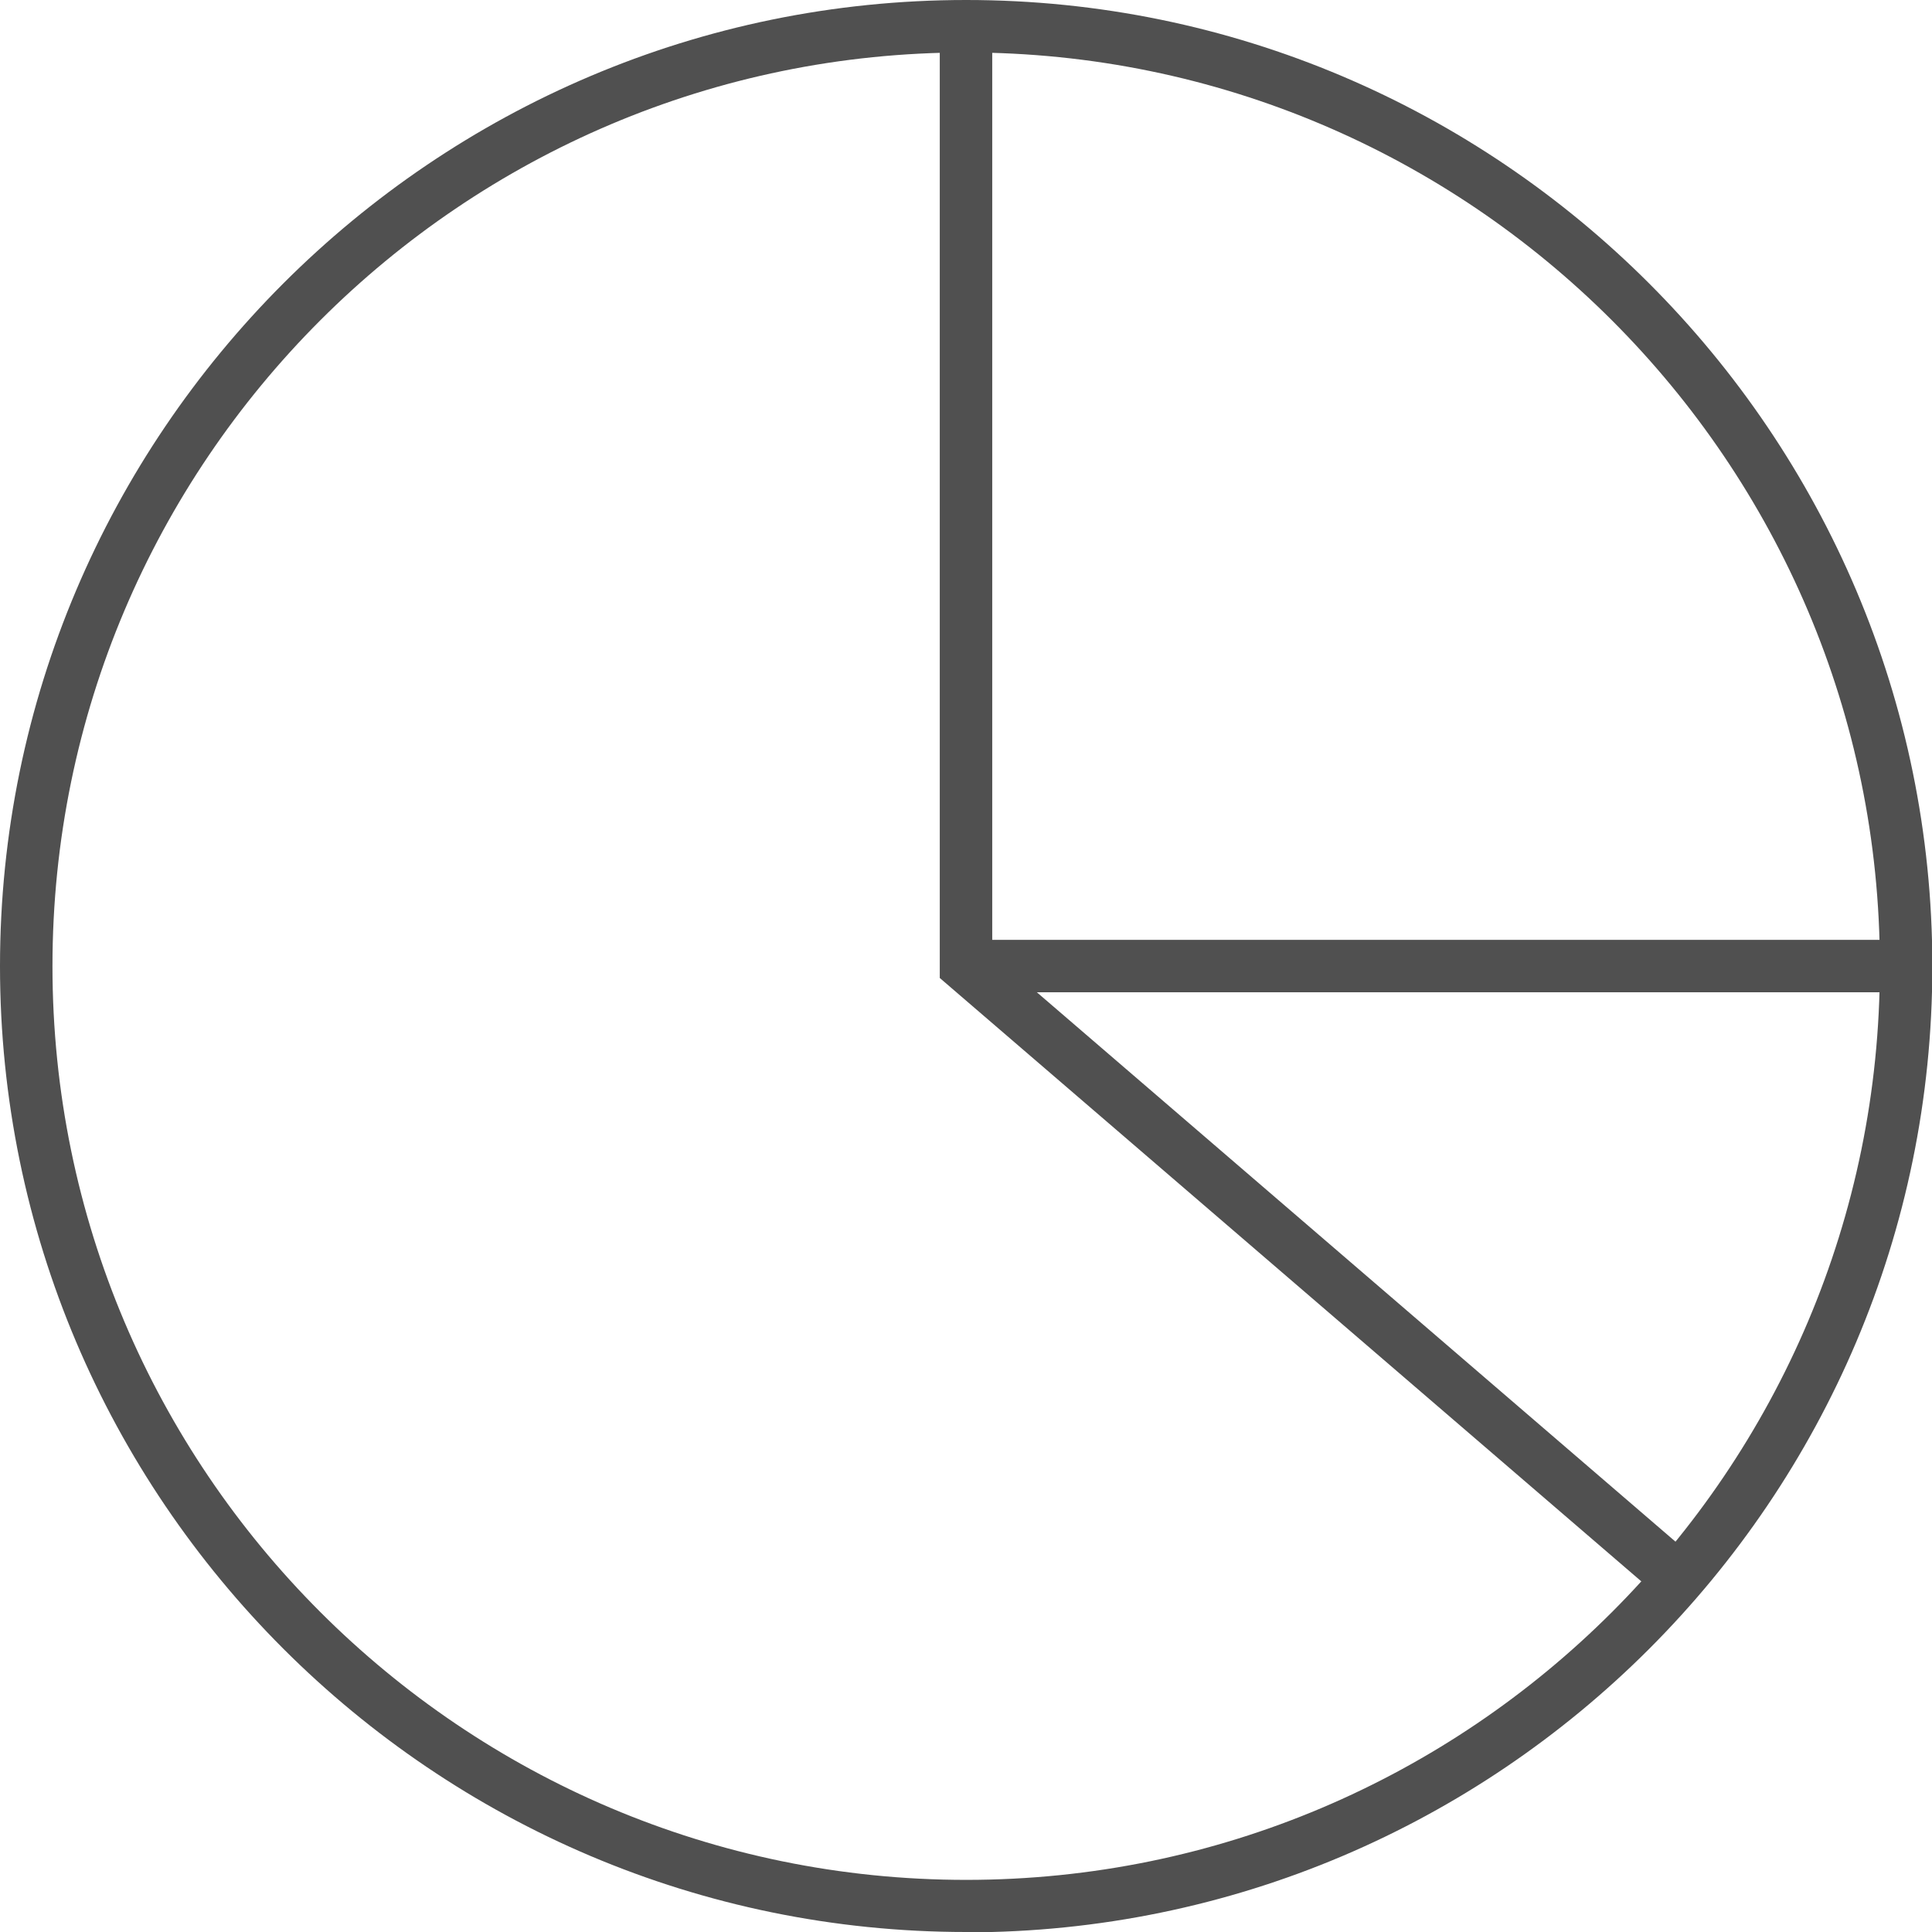 <?xml version="1.0" encoding="UTF-8"?>
<svg xmlns="http://www.w3.org/2000/svg" width="45" height="45" viewBox="0 0 45 45" fill="none">
  <path d="M22.504 45C10.096 45 0 34.904 0 22.504C0 10.103 10.096 0 22.504 0C34.912 0 45.008 10.096 45.008 22.504C45.008 34.912 34.912 45.008 22.504 45.008V45ZM22.504 1.222C10.764 1.222 1.222 10.764 1.222 22.504C1.222 34.244 10.764 43.786 22.504 43.786C34.244 43.786 43.786 34.244 43.786 22.504C43.786 10.764 34.236 1.222 22.504 1.222Z" fill="#505050"></path>
  <path d="M38.692 37.231L21.889 22.779V0.613H23.111V22.218L39.491 36.309L38.692 37.231Z" fill="#505050"></path>
  <path d="M44.393 21.891H22.504V23.112H44.393V21.891Z" fill="#505050"></path>
</svg>

